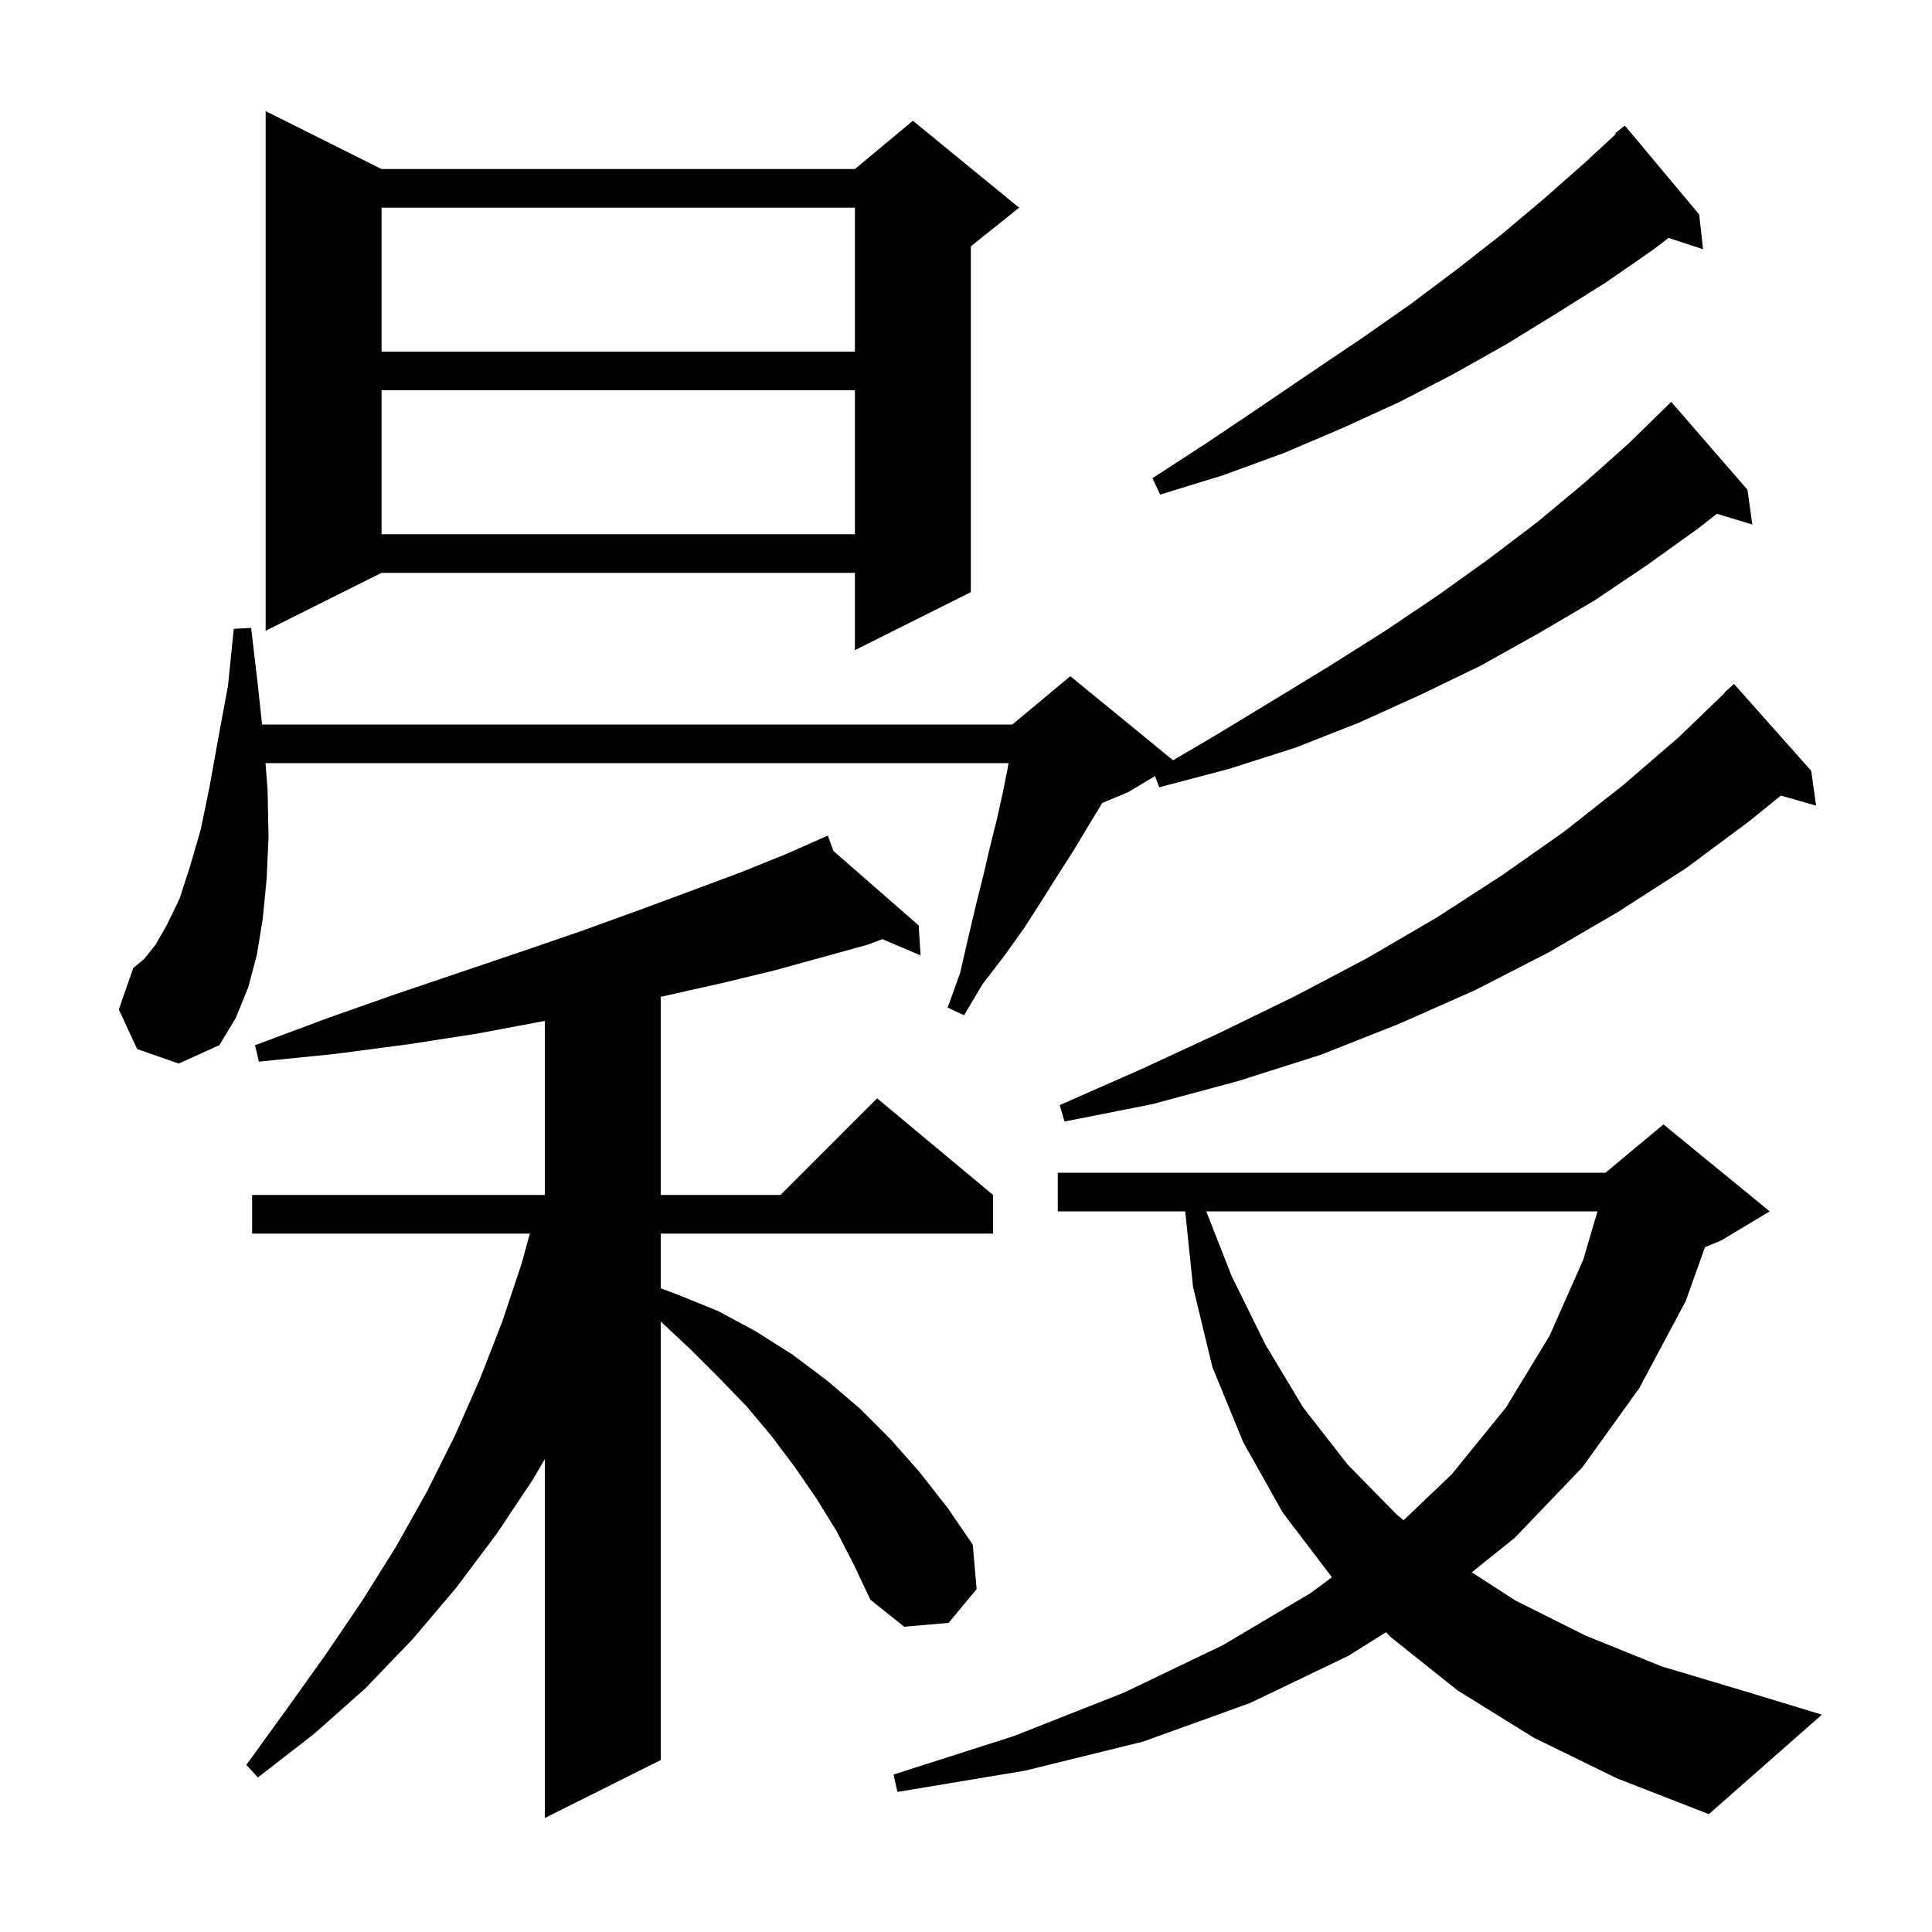 <svg xmlns="http://www.w3.org/2000/svg" xmlns:xlink="http://www.w3.org/1999/xlink" version="1.1" baseProfile="full" viewBox="0 0 200 200" width="200" height="200"><g fill="currentColor"><path d="M 86.6 158.5 L 84.5 155.1 L 82.3 151.9 L 79.9 148.7 L 77.3 145.6 L 74.5 142.7 L 71.5 139.7 L 68.4 136.8 L 68.4 182.2 L 56.4 188.2 L 56.4 151.043 L 55.2 153.1 L 51.4 158.8 L 47.2 164.4 L 42.7 169.7 L 37.8 174.8 L 32.5 179.5 L 26.7 184.0 L 25.5 182.7 L 29.7 176.9 L 33.7 171.3 L 37.5 165.7 L 41.0 160.1 L 44.2 154.4 L 47.1 148.6 L 49.7 142.7 L 52.0 136.8 L 54.0 130.8 L 54.85 127.7 L 26.1 127.7 L 26.1 123.7 L 56.4 123.7 L 56.4 105.68 L 56.3 105.7 L 49.4 107.0 L 42.3 108.1 L 34.7 109.1 L 26.8 109.9 L 26.4 108.2 L 33.9 105.4 L 41.0 102.9 L 47.8 100.6 L 54.3 98.4 L 60.4 96.3 L 66.2 94.2 L 71.6 92.2 L 76.7 90.3 L 81.4 88.4 L 84.837 86.881 L 84.8 86.8 L 84.874 86.865 L 85.7 86.5 L 86.277 88.091 L 95.1 95.8 L 95.3 98.9 L 91.339 97.219 L 89.8 97.8 L 85.1 99.1 L 80.0 100.5 L 74.6 101.8 L 68.8 103.1 L 68.4 103.185 L 68.4 123.7 L 80.8 123.7 L 90.8 113.7 L 102.8 123.7 L 102.8 127.7 L 68.4 127.7 L 68.4 133.367 L 70.1 134.0 L 74.3 135.7 L 78.2 137.8 L 82.0 140.2 L 85.6 142.9 L 89.0 145.8 L 92.2 149.0 L 95.2 152.4 L 98.1 156.1 L 100.7 159.9 L 101.1 164.5 L 98.2 168.0 L 93.6 168.4 L 90.1 165.6 L 88.4 162.0 Z M 158.8 179.9 L 150.9 175.0 L 144.0 169.5 L 143.479 168.97 L 139.6 171.4 L 129.4 176.3 L 118.3 180.3 L 106.1 183.3 L 92.9 185.5 L 92.5 183.7 L 105.0 179.7 L 116.4 175.2 L 126.6 170.3 L 135.7 164.9 L 137.879 163.273 L 132.8 156.6 L 128.7 149.3 L 125.5 141.5 L 123.5 133.2 L 122.693 125.4 L 109.5 125.4 L 109.5 121.4 L 166.2 121.4 L 172.2 116.4 L 183.2 125.4 L 178.2 128.4 L 176.497 129.11 L 174.5 134.7 L 169.7 143.7 L 163.8 151.9 L 156.8 159.2 L 152.358 162.765 L 156.9 165.7 L 164.1 169.3 L 172.0 172.5 L 180.7 175.1 L 188.6 177.5 L 176.9 187.8 L 167.4 184.1 Z M 124.871 125.4 L 127.5 132.1 L 131.0 139.2 L 134.9 145.7 L 139.5 151.6 L 144.6 156.8 L 145.305 157.371 L 150.3 152.6 L 155.9 145.7 L 160.4 138.3 L 163.9 130.4 L 165.371 125.4 Z M 187.5 79.8 L 188.0 83.4 L 184.352 82.358 L 181.1 85.0 L 174.5 89.9 L 167.5 94.4 L 160.3 98.6 L 152.7 102.5 L 144.8 106.0 L 136.7 109.2 L 128.2 111.9 L 119.3 114.3 L 110.2 116.1 L 109.7 114.4 L 118.1 110.7 L 126.3 106.9 L 134.1 103.1 L 141.5 99.2 L 148.7 95.0 L 155.5 90.6 L 161.9 86.1 L 168.0 81.3 L 173.8 76.3 L 178.538 71.734 L 178.5 71.7 L 179.5 70.8 Z M 14.2 108.6 L 12.3 104.5 L 13.8 100.2 L 14.9 99.3 L 16.1 97.8 L 17.3 95.7 L 18.6 93.0 L 19.7 89.6 L 20.8 85.8 L 21.7 81.4 L 22.6 76.4 L 23.6 71.0 L 24.2 65.1 L 26.0 65.0 L 26.7 71.0 L 27.129 75.0 L 104.8 75.0 L 110.8 70.0 L 121.437 78.703 L 125.7 76.2 L 131.8 72.5 L 137.7 68.9 L 143.4 65.3 L 148.9 61.6 L 154.2 57.8 L 159.2 54.0 L 164.0 50.0 L 168.5 46.0 L 172.8 41.8 L 173.0 41.6 L 180.9 50.7 L 181.4 54.3 L 177.73 53.186 L 175.8 54.7 L 170.5 58.5 L 165.0 62.2 L 159.2 65.6 L 153.3 68.9 L 147.1 71.9 L 140.7 74.8 L 134.1 77.4 L 127.2 79.6 L 120.0 81.5 L 119.565 80.341 L 116.8 82.0 L 114.105 83.123 L 114.0 83.3 L 112.6 85.6 L 111.1 88.1 L 109.5 90.6 L 107.8 93.3 L 106.0 96.1 L 104.0 98.9 L 101.7 101.9 L 99.8 105.1 L 98.1 104.3 L 99.4 100.7 L 100.2 97.2 L 101.0 93.8 L 101.8 90.6 L 102.5 87.6 L 103.2 84.8 L 103.8 82.1 L 104.3 79.6 L 104.404 79.0 L 27.485 79.0 L 27.7 81.8 L 27.8 86.6 L 27.6 91.0 L 27.2 95.1 L 26.6 98.8 L 25.7 102.2 L 24.4 105.4 L 22.7 108.2 L 18.5 110.1 Z M 39.5 17.5 L 88.5 17.5 L 94.5 12.5 L 105.5 21.5 L 100.5 25.5 L 100.5 61.3 L 88.5 67.3 L 88.5 59.3 L 39.5 59.3 L 27.5 65.3 L 27.5 11.5 Z M 39.5 40.4 L 39.5 55.3 L 88.5 55.3 L 88.5 40.4 Z M 175.9 22.2 L 176.3 25.8 L 172.727 24.631 L 171.2 25.8 L 166.3 29.2 L 161.2 32.4 L 156.0 35.6 L 150.5 38.7 L 144.9 41.6 L 139.0 44.3 L 132.9 46.9 L 126.6 49.2 L 120.1 51.2 L 119.3 49.5 L 125.0 45.8 L 130.5 42.1 L 135.8 38.5 L 141.0 35.0 L 146.0 31.5 L 150.8 27.9 L 155.4 24.3 L 159.8 20.6 L 164.0 16.9 L 167.274 13.872 L 167.2 13.8 L 168.2 13.0 Z M 39.5 21.5 L 39.5 36.4 L 88.5 36.4 L 88.5 21.5 Z "/></g></svg>